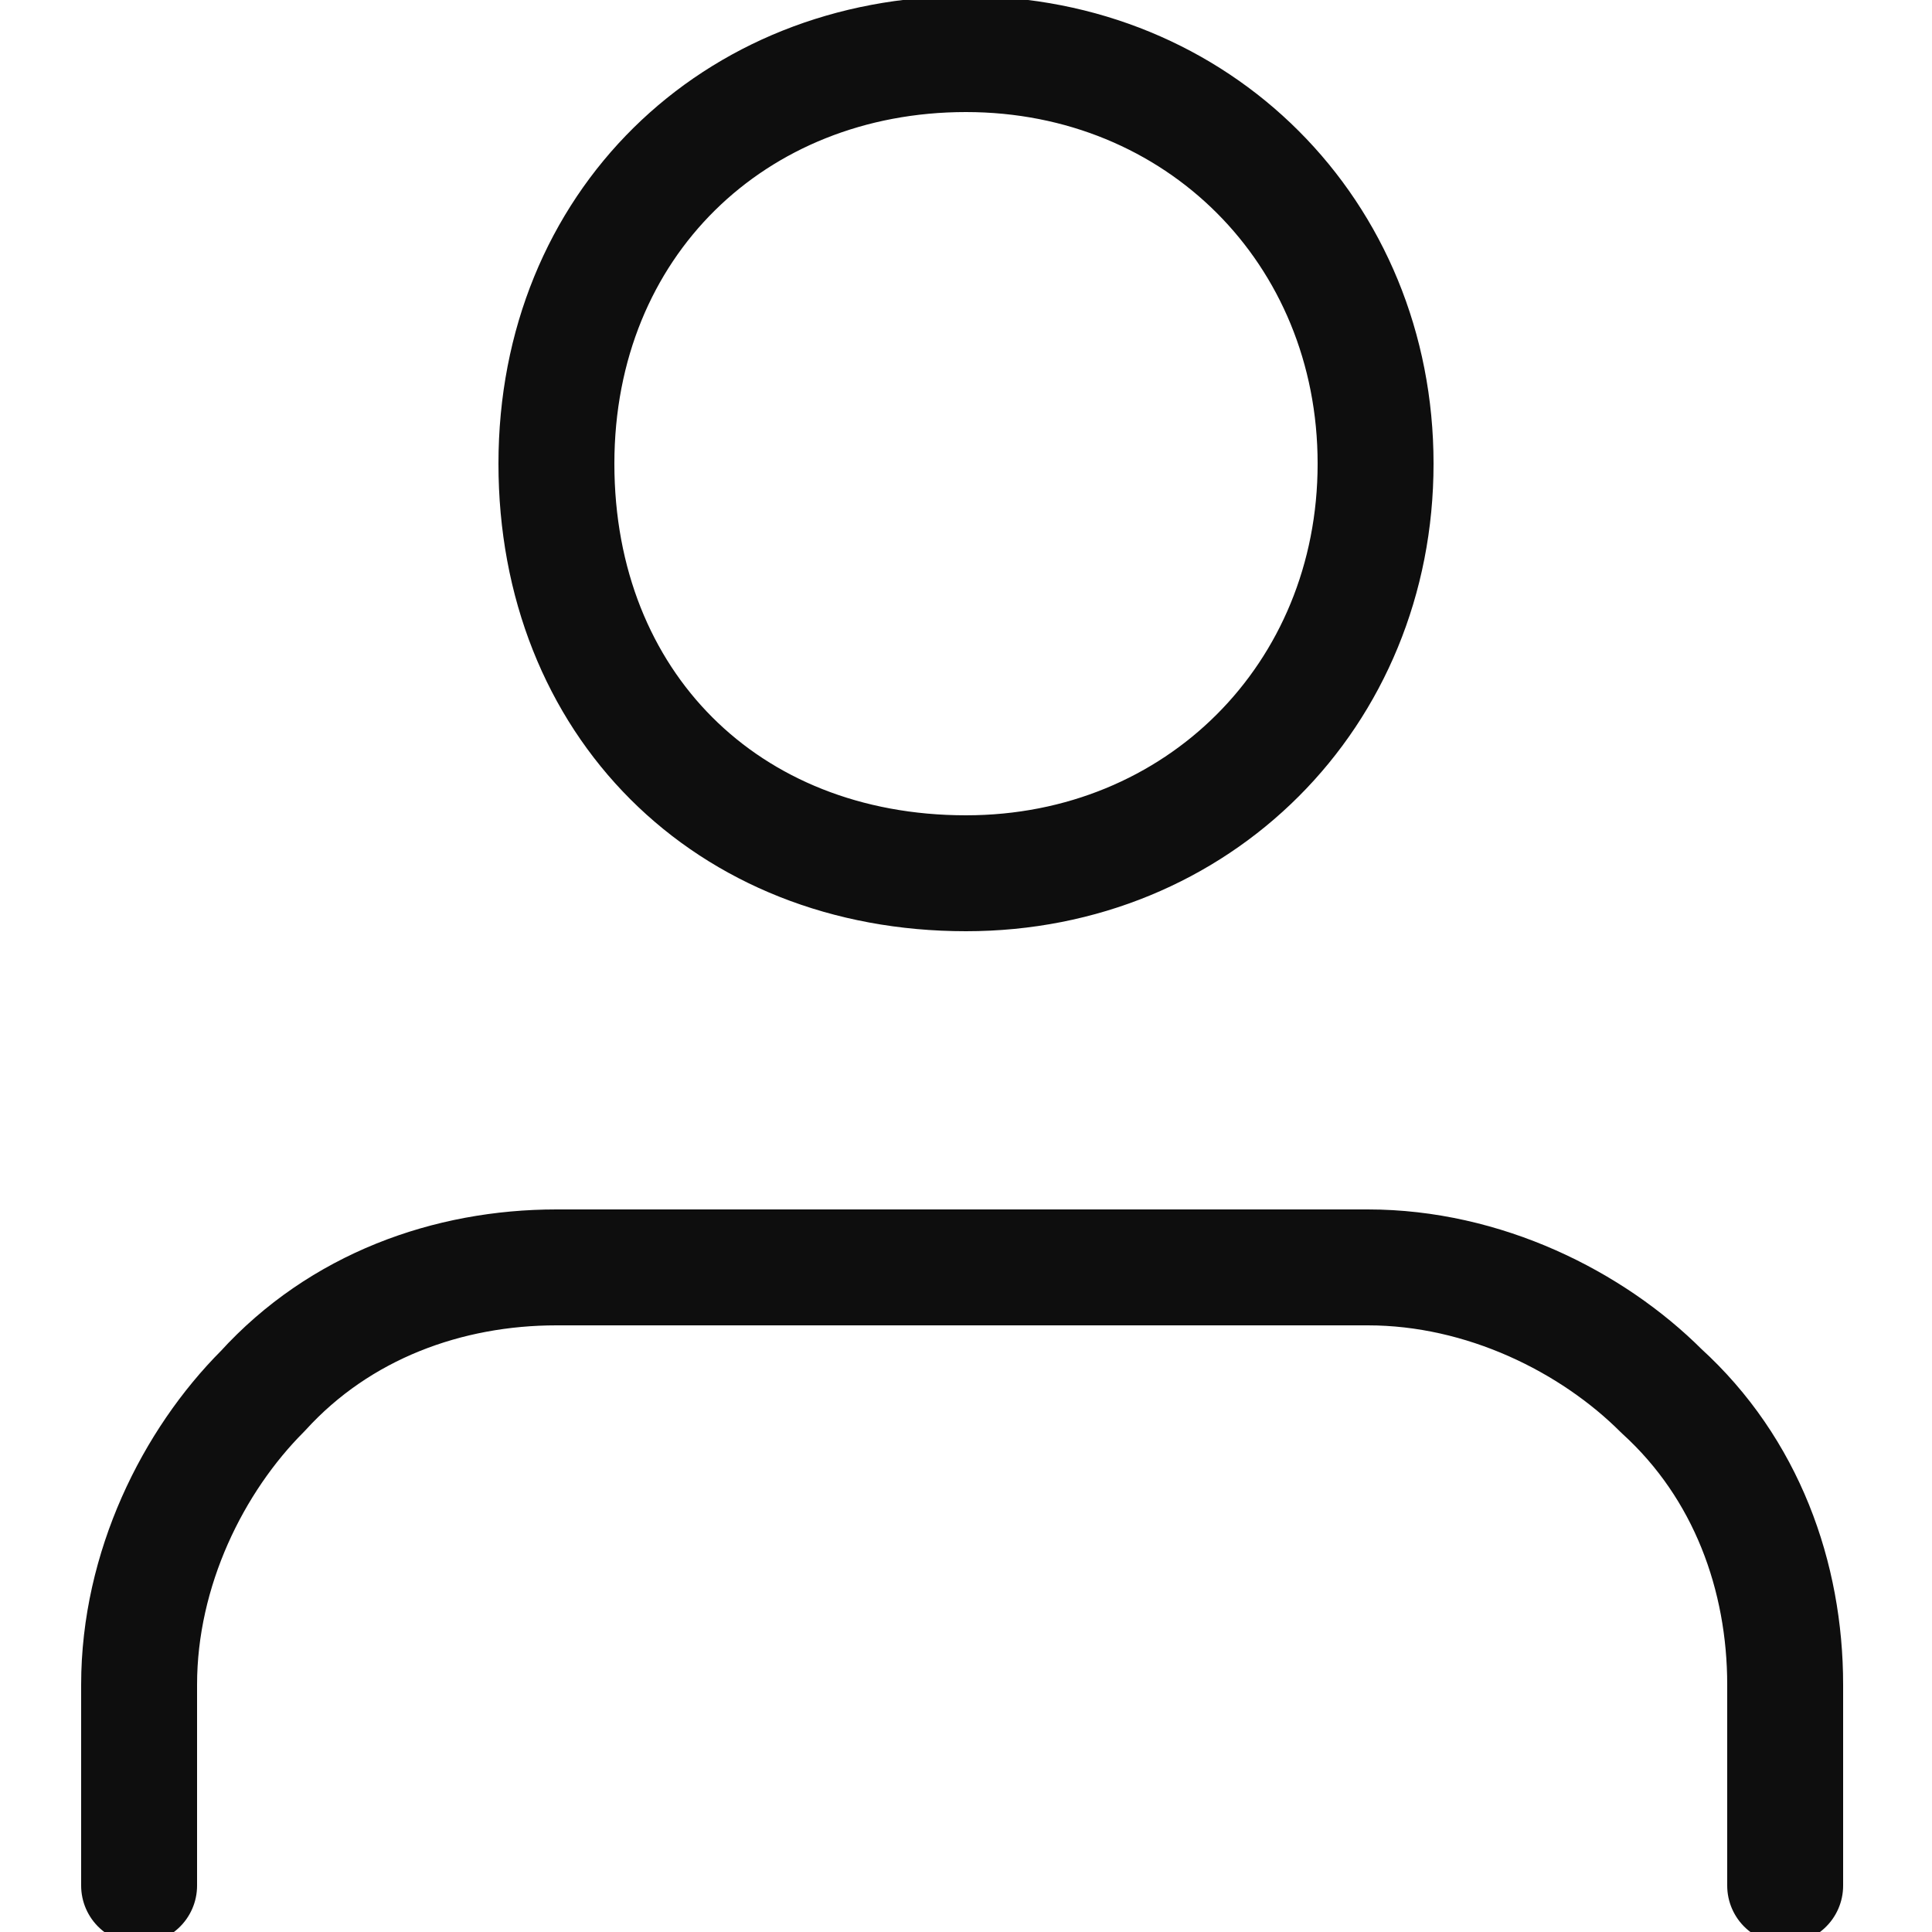 <?xml version="1.0" encoding="utf-8"?>
<!-- Generator: Adobe Illustrator 25.1.0, SVG Export Plug-In . SVG Version: 6.00 Build 0)  -->
<svg version="1.1" id="Слой_1" xmlns="http://www.w3.org/2000/svg" xmlns:xlink="http://www.w3.org/1999/xlink" x="0px" y="0px"
	 viewBox="0 0 25 25" style="enable-background:new 0 0 25 25;" xml:space="preserve">
<style type="text/css">
	.st0{fill:none;stroke:#0E0E0E;stroke-width:1.5;stroke-linecap:round;stroke-linejoin:round;}
</style>
<g id="user_2">
	<path id="Vector" class="st0" d="M23.1,24.4v-2.6c0-1.4-0.5-2.8-1.6-3.8c-0.9-0.9-2.3-1.6-3.8-1.6H7.2c-1.4,0-2.8,0.5-3.8,1.6
		c-0.9,0.9-1.6,2.3-1.6,3.8v2.6"/>
	<path id="Vector_2" class="st0" d="M12.5,11.3c3,0,5.3-2.3,5.3-5.3s-2.3-5.3-5.3-5.3S7.2,2.9,7.2,6S9.4,11.3,12.5,11.3z"/>
</g>
</svg>
